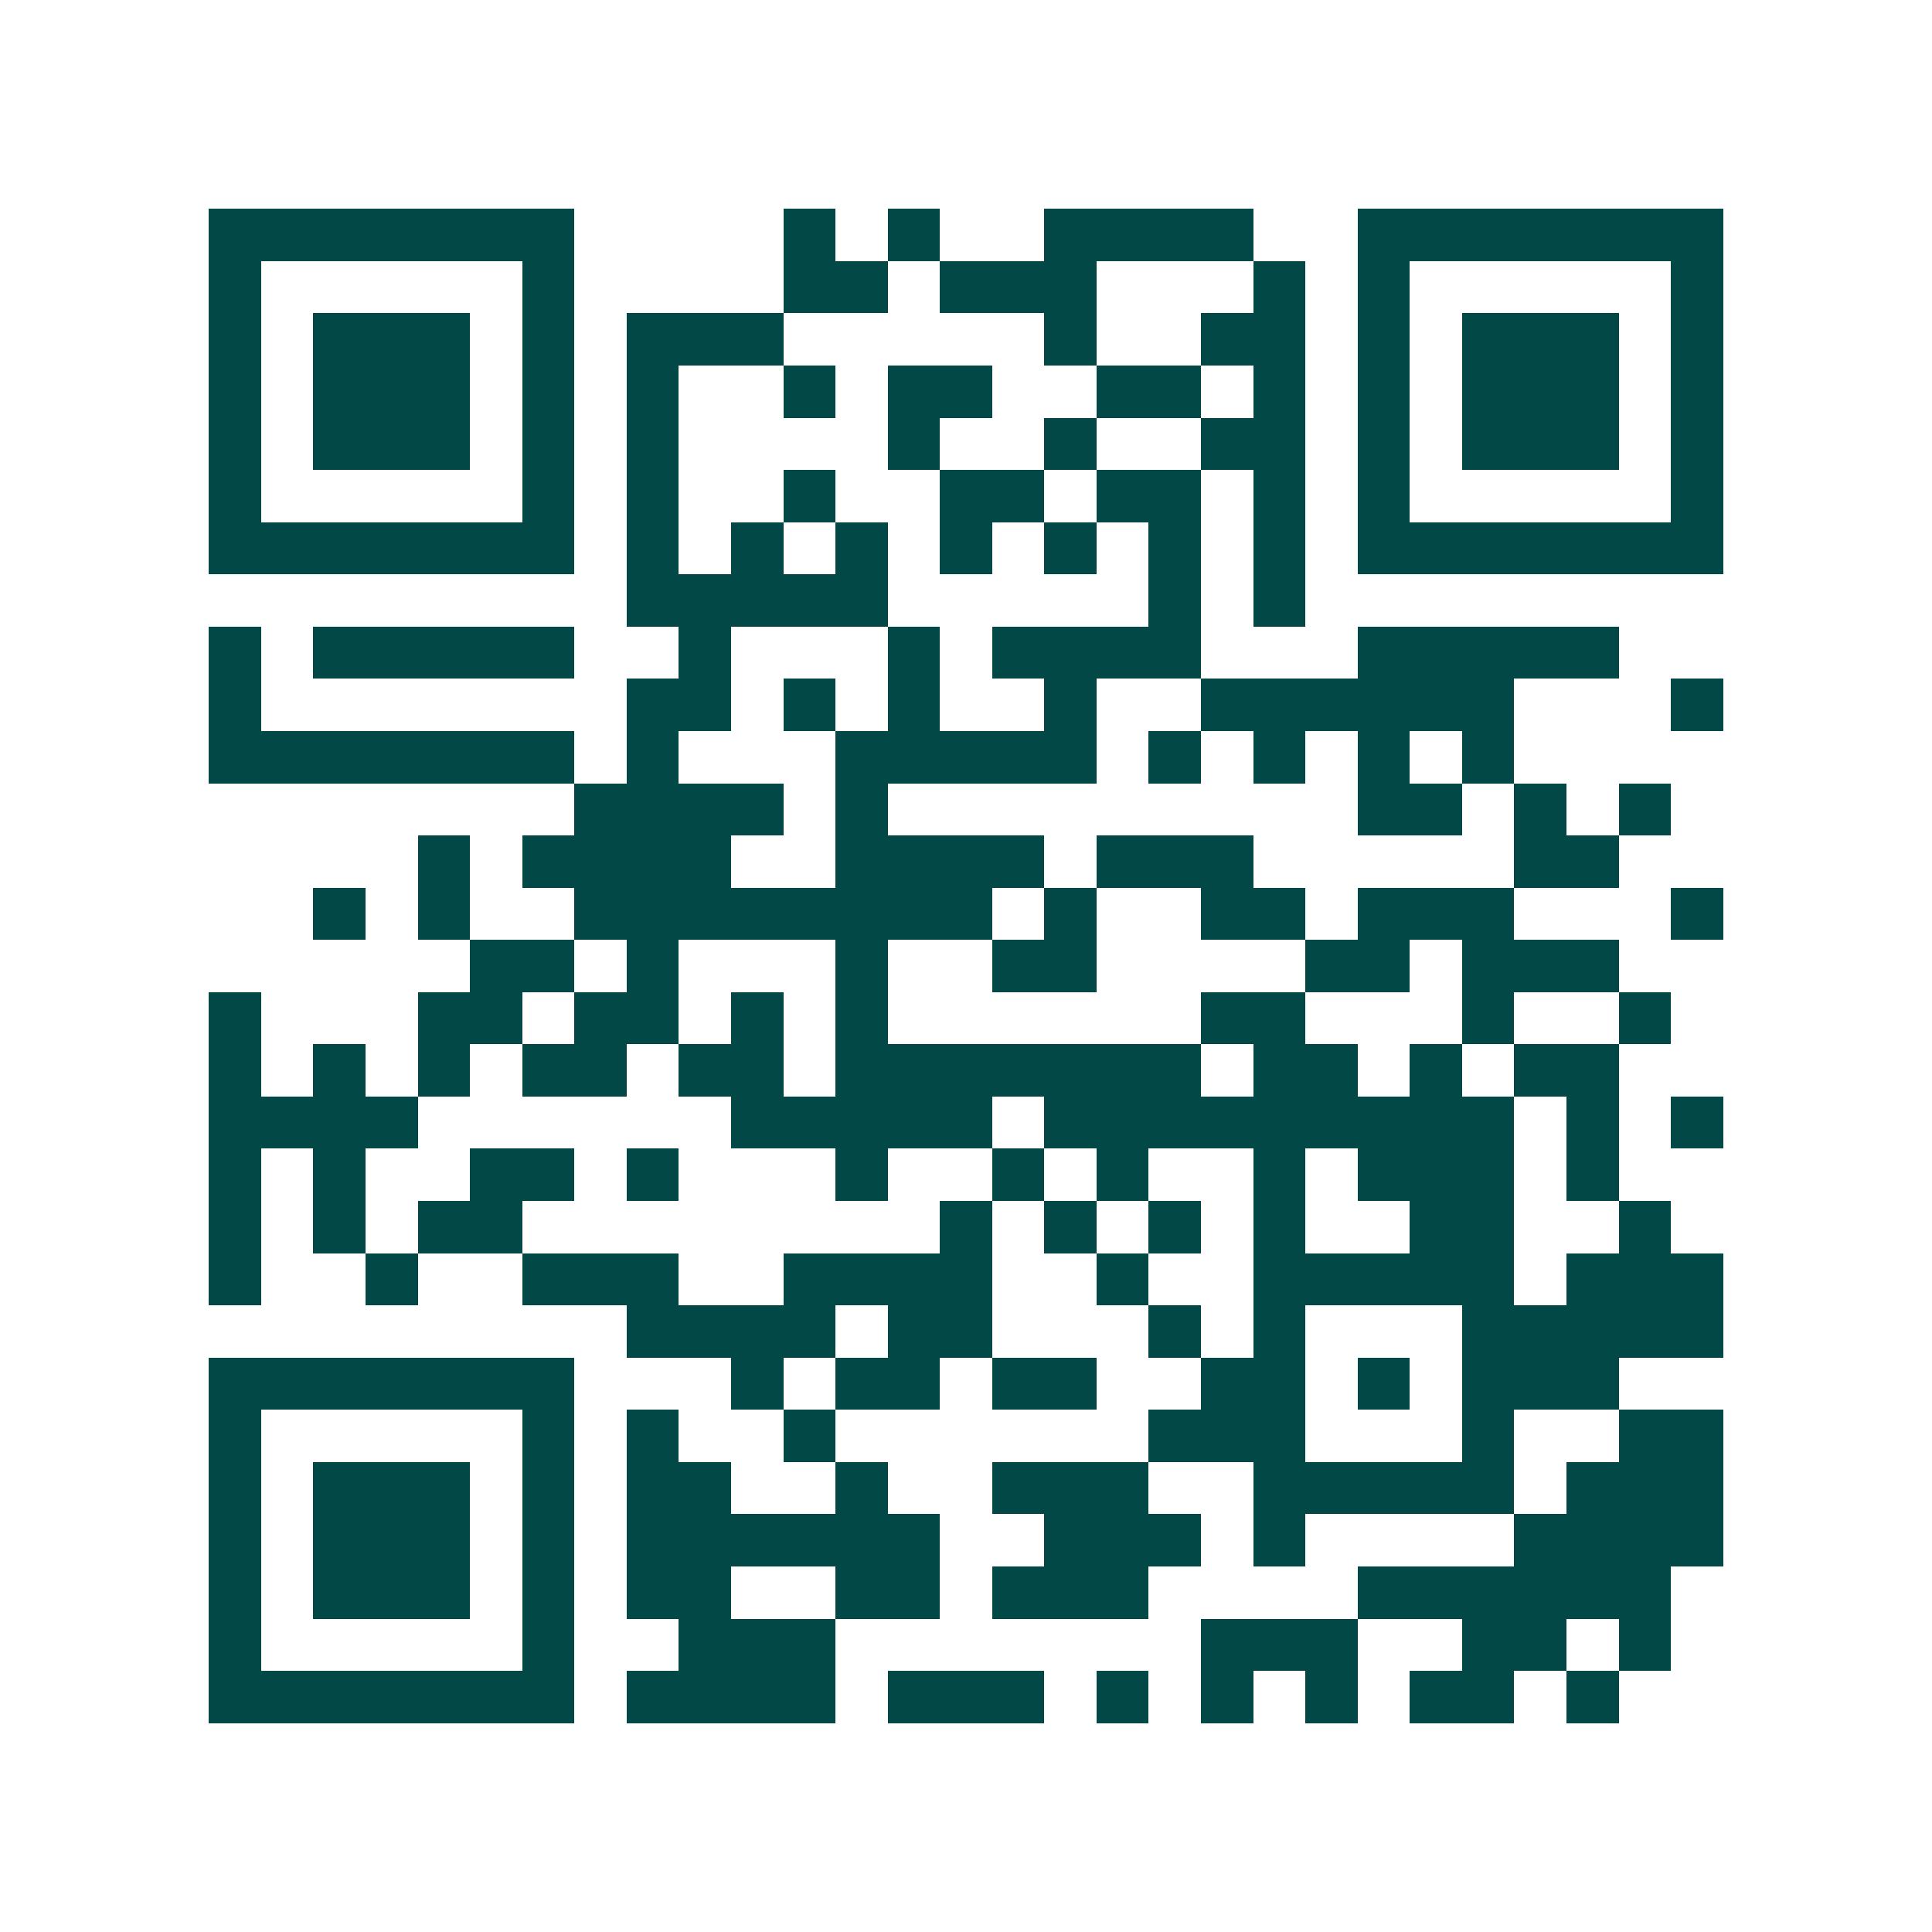 <svg xmlns="http://www.w3.org/2000/svg" width="200" height="200" viewBox="0 0 37 37" shape-rendering="crispEdges"><path fill="#ffffff" d="M0 0h37v37H0z"/><path stroke="#014847" d="M4 4.5h7m4 0h1m1 0h1m2 0h4m2 0h7M4 5.5h1m5 0h1m4 0h2m1 0h3m3 0h1m1 0h1m5 0h1M4 6.5h1m1 0h3m1 0h1m1 0h3m5 0h1m2 0h2m1 0h1m1 0h3m1 0h1M4 7.5h1m1 0h3m1 0h1m1 0h1m2 0h1m1 0h2m2 0h2m1 0h1m1 0h1m1 0h3m1 0h1M4 8.5h1m1 0h3m1 0h1m1 0h1m4 0h1m2 0h1m2 0h2m1 0h1m1 0h3m1 0h1M4 9.5h1m5 0h1m1 0h1m2 0h1m2 0h2m1 0h2m1 0h1m1 0h1m5 0h1M4 10.5h7m1 0h1m1 0h1m1 0h1m1 0h1m1 0h1m1 0h1m1 0h1m1 0h7M12 11.5h5m5 0h1m1 0h1M4 12.5h1m1 0h5m2 0h1m3 0h1m1 0h4m3 0h5M4 13.5h1m7 0h2m1 0h1m1 0h1m2 0h1m2 0h6m3 0h1M4 14.5h7m1 0h1m3 0h5m1 0h1m1 0h1m1 0h1m1 0h1M11 15.5h4m1 0h1m9 0h2m1 0h1m1 0h1M8 16.5h1m1 0h4m2 0h4m1 0h3m5 0h2M6 17.5h1m1 0h1m2 0h8m1 0h1m2 0h2m1 0h3m3 0h1M9 18.5h2m1 0h1m3 0h1m2 0h2m4 0h2m1 0h3M4 19.5h1m3 0h2m1 0h2m1 0h1m1 0h1m6 0h2m3 0h1m2 0h1M4 20.5h1m1 0h1m1 0h1m1 0h2m1 0h2m1 0h7m1 0h2m1 0h1m1 0h2M4 21.5h4m6 0h5m1 0h9m1 0h1m1 0h1M4 22.5h1m1 0h1m2 0h2m1 0h1m3 0h1m2 0h1m1 0h1m2 0h1m1 0h3m1 0h1M4 23.5h1m1 0h1m1 0h2m8 0h1m1 0h1m1 0h1m1 0h1m2 0h2m2 0h1M4 24.5h1m2 0h1m2 0h3m2 0h4m2 0h1m2 0h5m1 0h3M12 25.5h4m1 0h2m3 0h1m1 0h1m3 0h5M4 26.5h7m3 0h1m1 0h2m1 0h2m2 0h2m1 0h1m1 0h3M4 27.5h1m5 0h1m1 0h1m2 0h1m6 0h3m3 0h1m2 0h2M4 28.5h1m1 0h3m1 0h1m1 0h2m2 0h1m2 0h3m2 0h5m1 0h3M4 29.5h1m1 0h3m1 0h1m1 0h6m2 0h3m1 0h1m4 0h4M4 30.5h1m1 0h3m1 0h1m1 0h2m2 0h2m1 0h3m4 0h6M4 31.5h1m5 0h1m2 0h3m7 0h3m2 0h2m1 0h1M4 32.5h7m1 0h4m1 0h3m1 0h1m1 0h1m1 0h1m1 0h2m1 0h1"/></svg>
